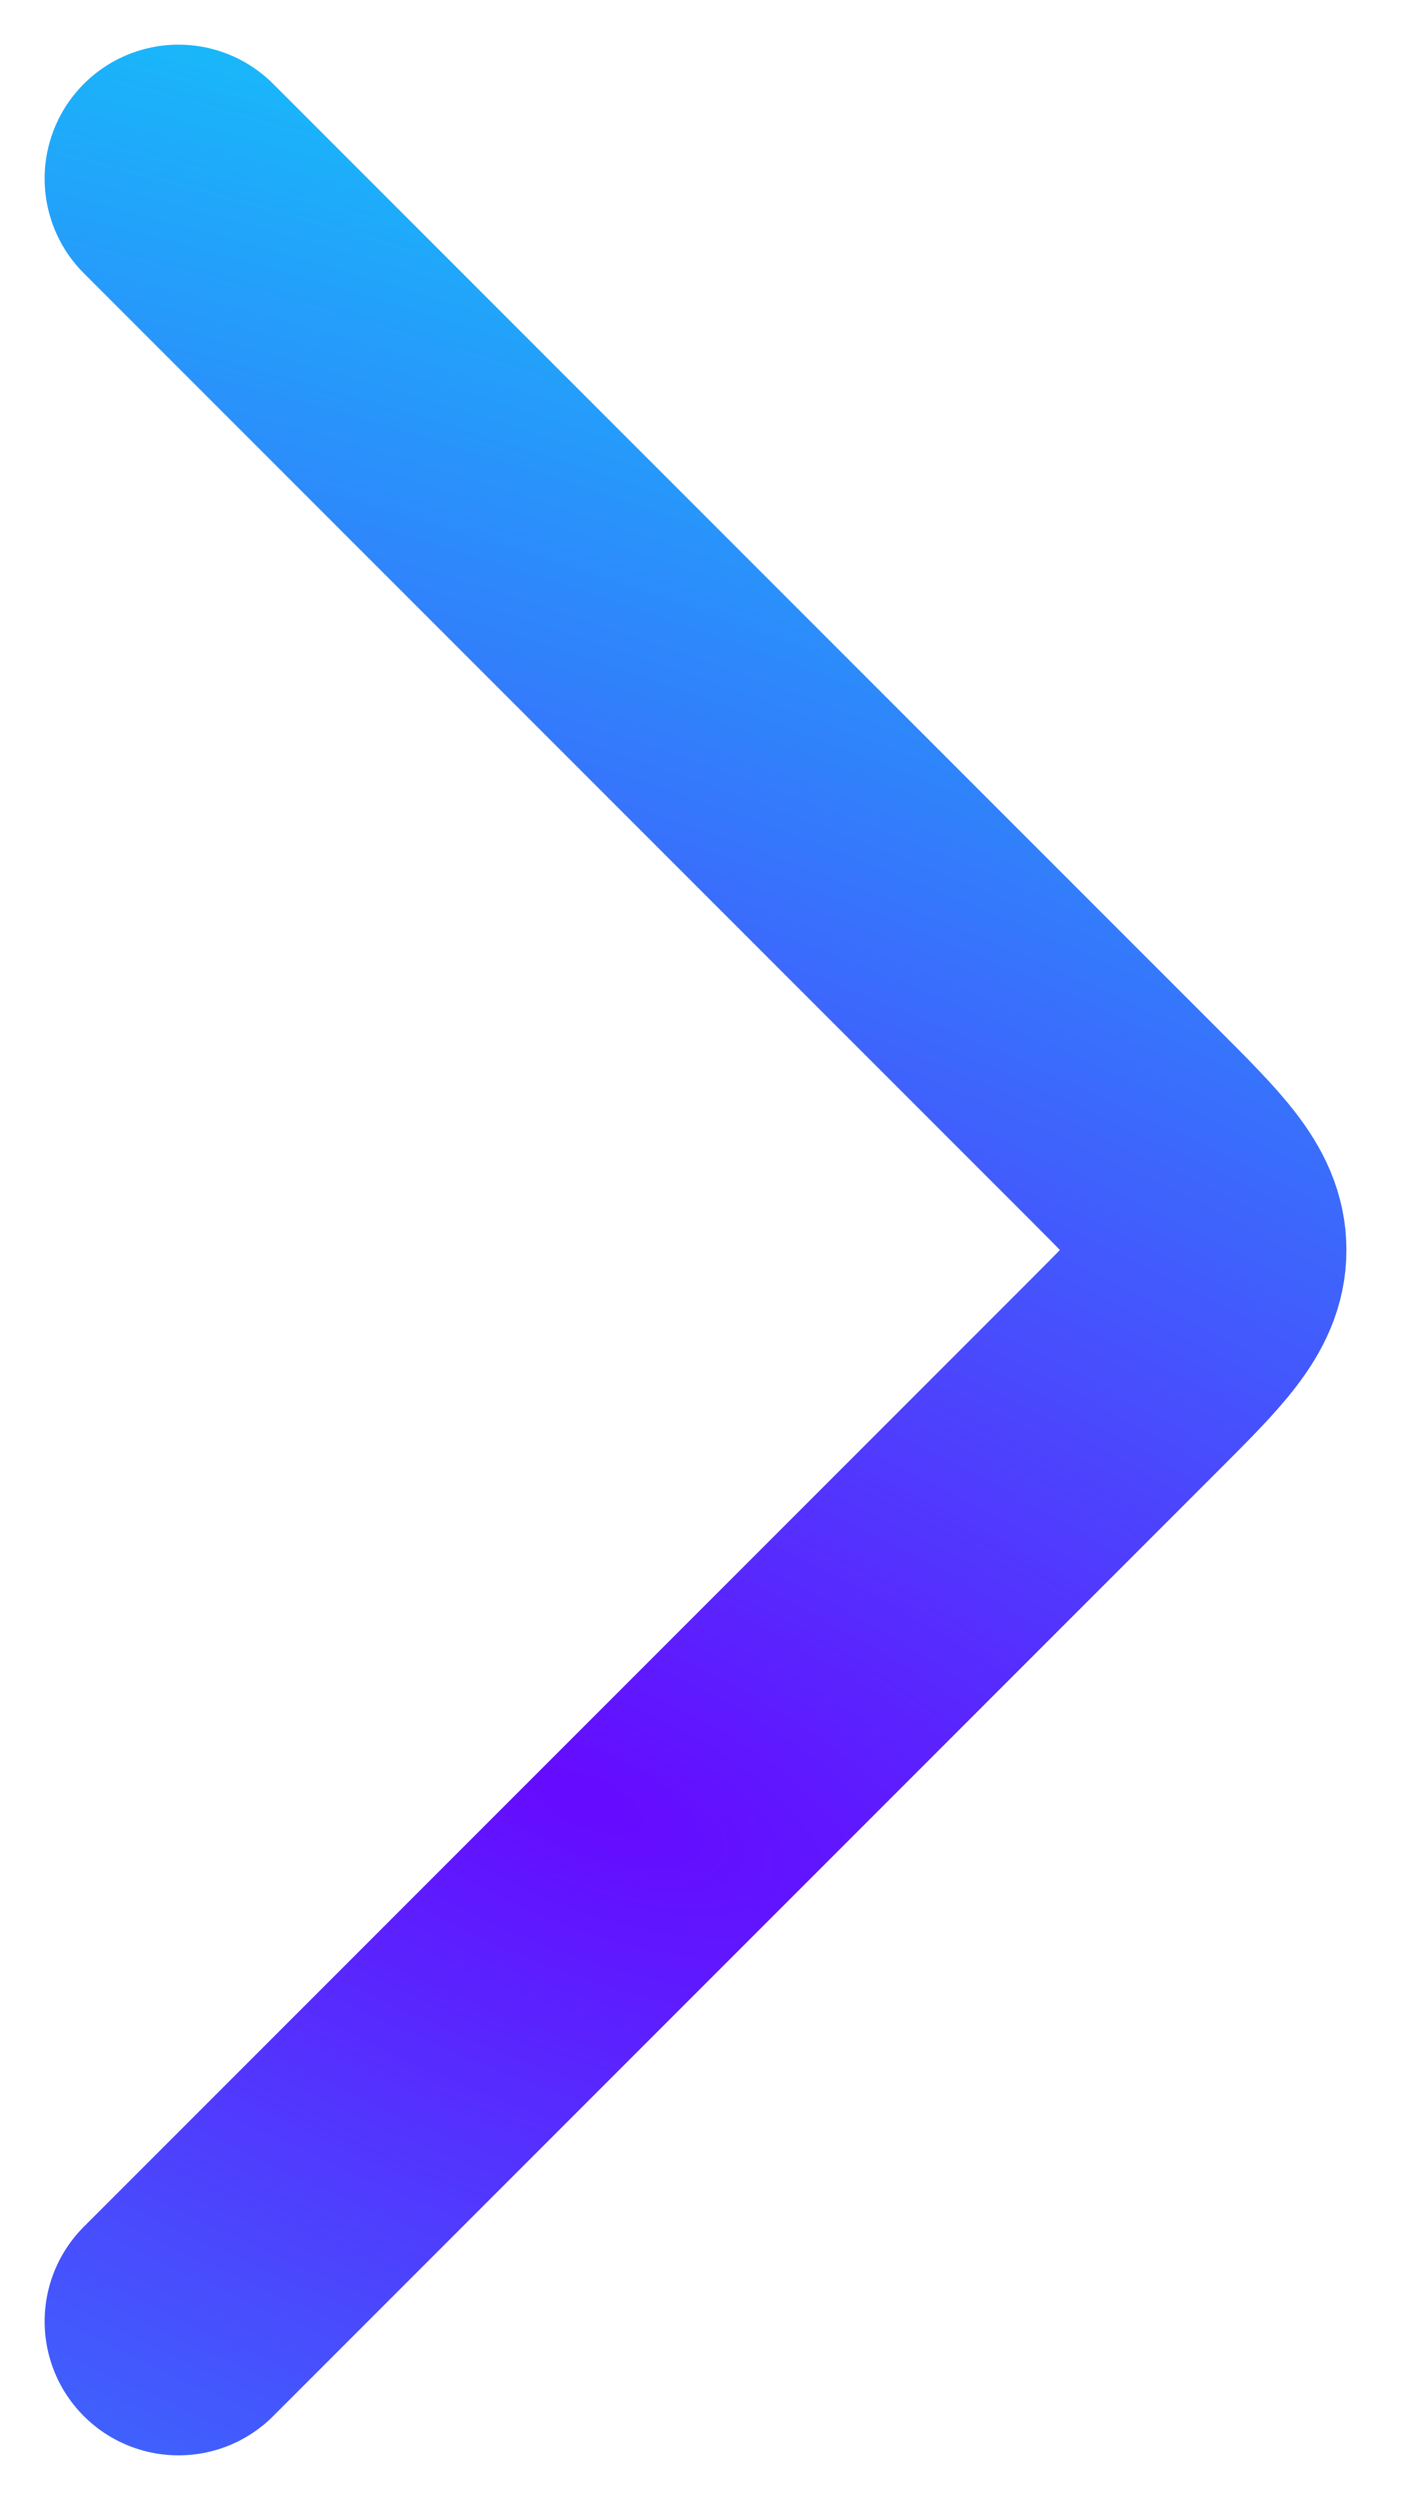 <svg width="8" height="14" viewBox="0 0 8 14" fill="none" xmlns="http://www.w3.org/2000/svg">
<path d="M1 13L6.293 7.707C6.626 7.374 6.793 7.207 6.793 7C6.793 6.793 6.626 6.626 6.293 6.293L1 1" stroke="url(#paint0_radial_370_414)" stroke-width="1.5" stroke-linecap="round" stroke-linejoin="round"/>
<defs>
<radialGradient id="paint0_radial_370_414" cx="0" cy="0" r="1" gradientUnits="userSpaceOnUse" gradientTransform="translate(3.391 10.214) rotate(-68.601) scale(11.738 29.574)">
<stop offset="0.006" stop-color="#650BFF"/>
<stop offset="1" stop-color="#00EFF8"/>
</radialGradient>
</defs>
</svg>
